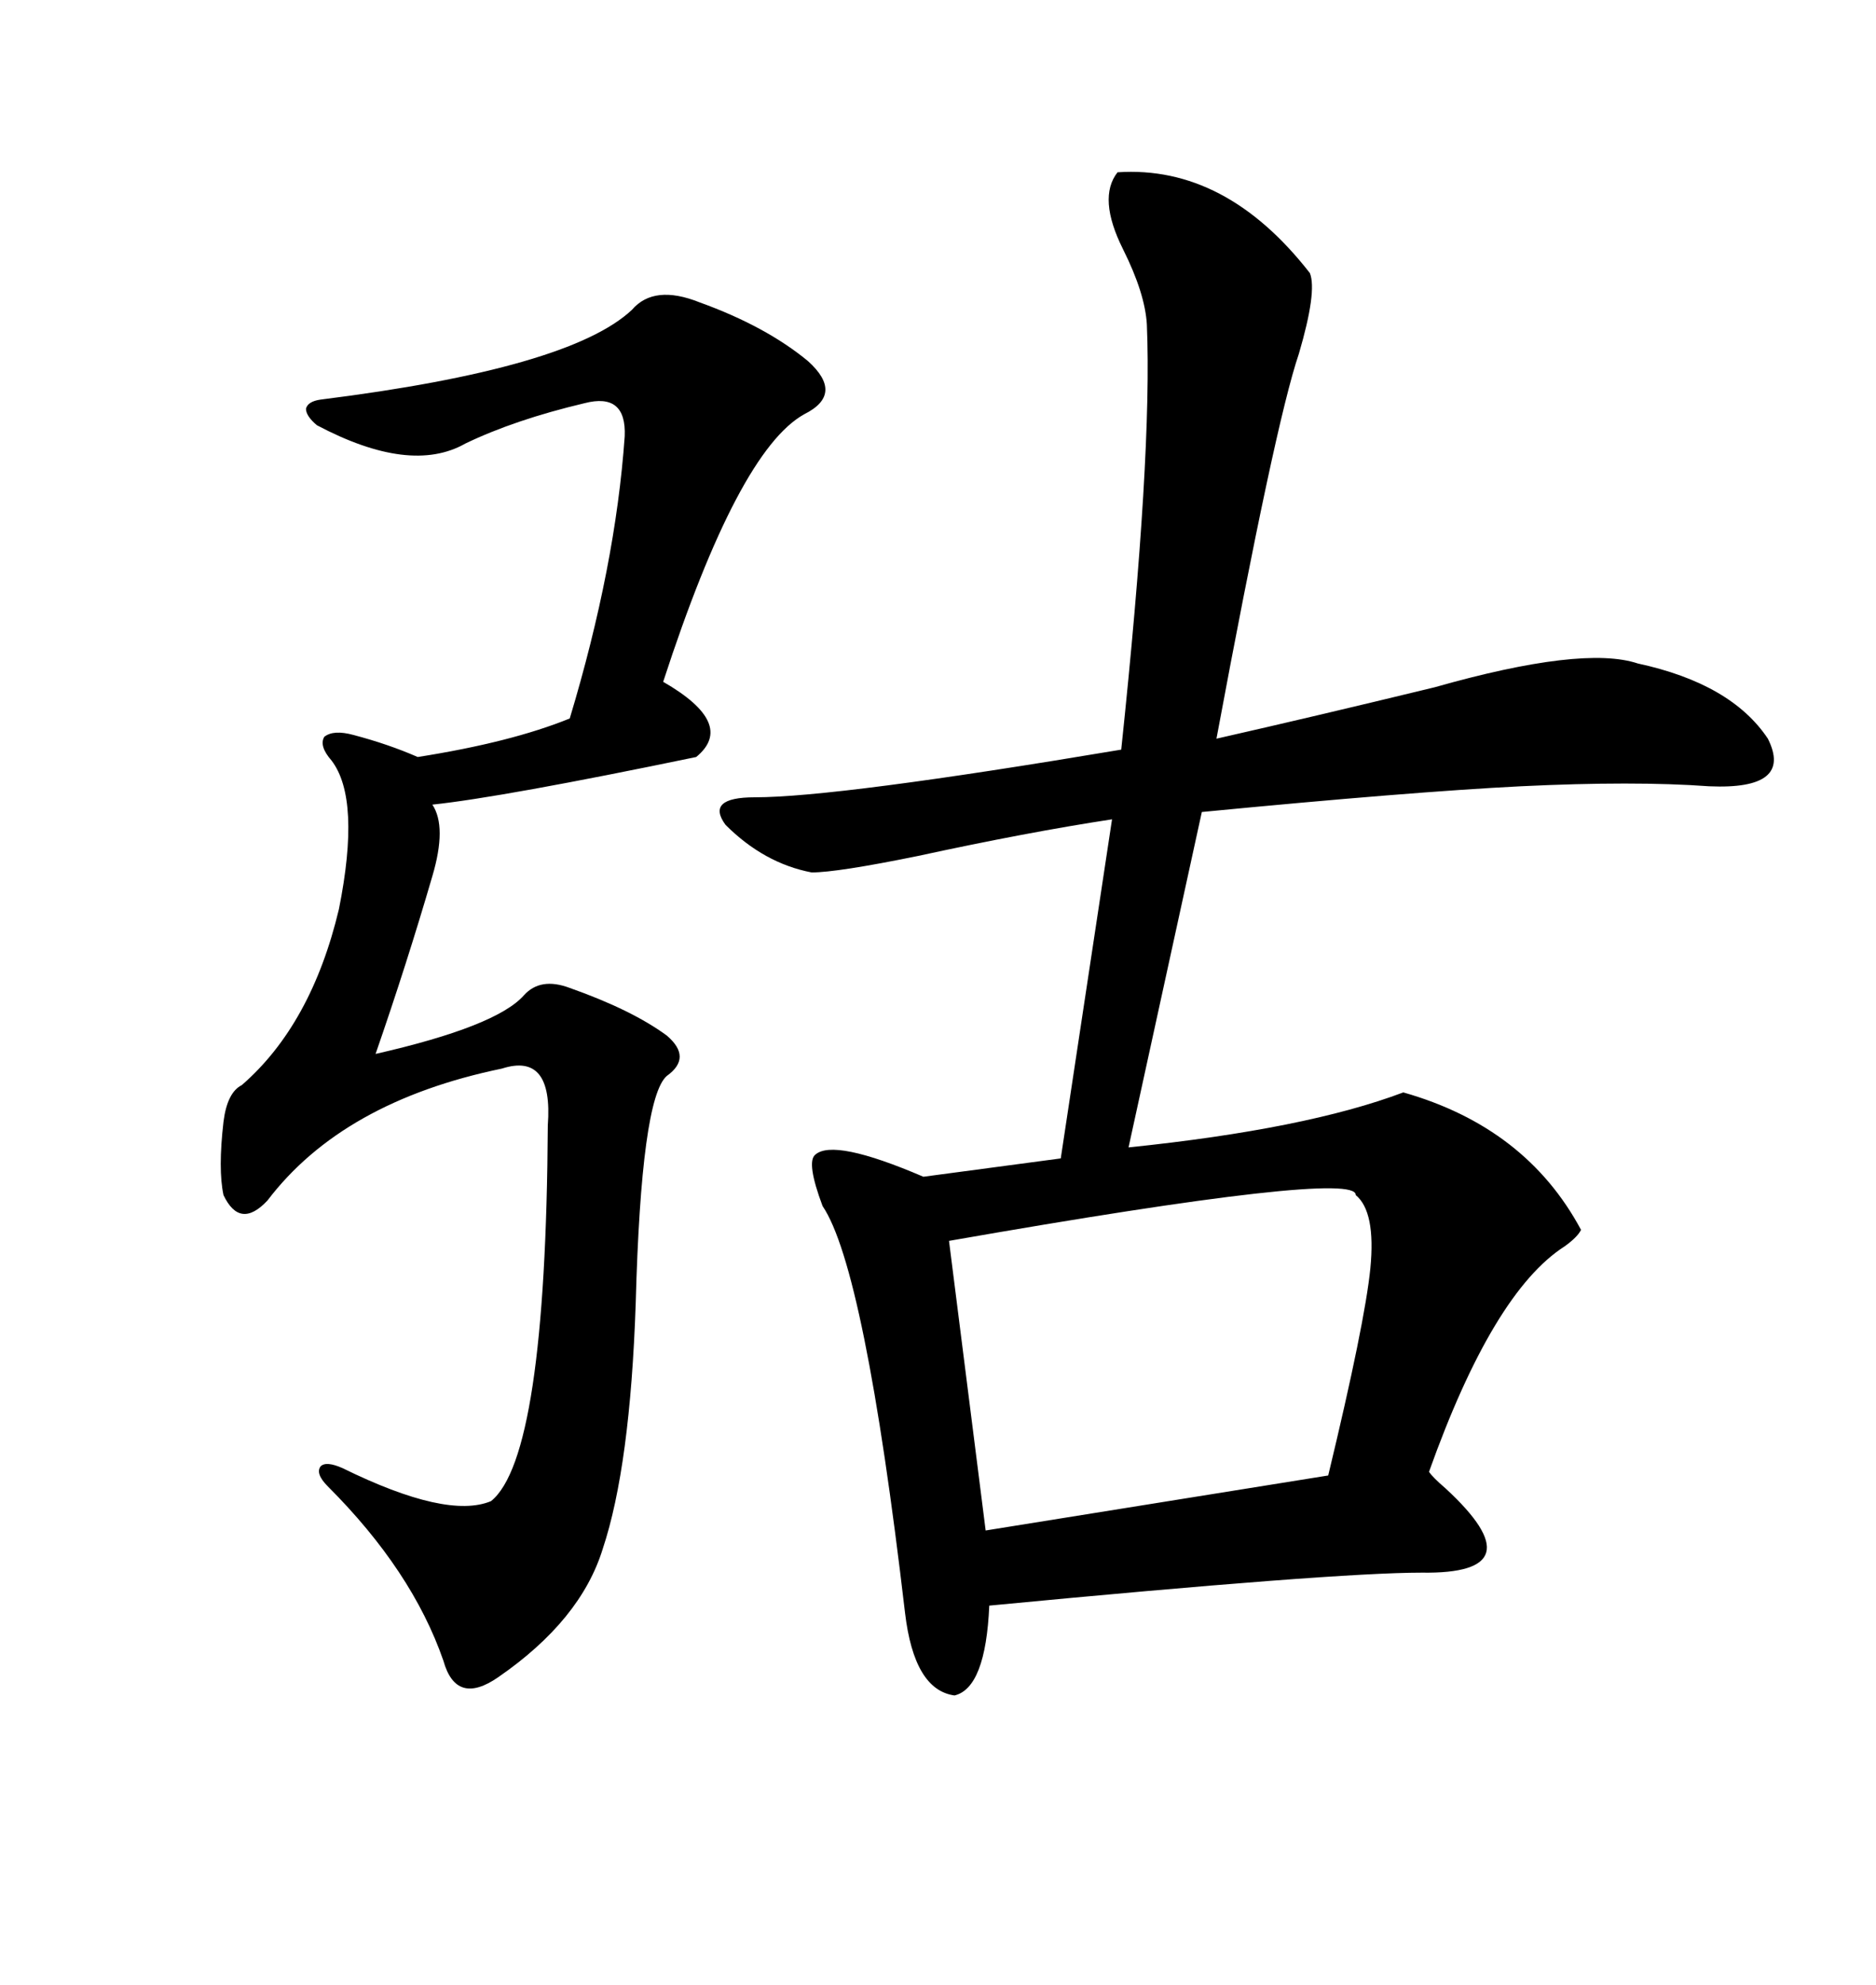 <svg xmlns="http://www.w3.org/2000/svg" xmlns:xlink="http://www.w3.org/1999/xlink" width="300" height="317.285"><path d="M178.71 27.54L178.71 27.54Q196.00 26.37 209.47 43.65L209.47 43.65Q210.64 46.58 207.71 56.54L207.71 56.54Q203.91 67.68 194.53 118.07L194.53 118.07Q210.06 114.55 229.39 109.86L229.39 109.86Q253.13 103.13 261.91 106.05L261.91 106.05Q276.86 109.28 282.71 118.07L282.71 118.07Q286.82 126.27 273.34 125.68L273.34 125.68Q261.33 124.80 243.16 125.68L243.16 125.68Q225.59 126.56 192.19 129.79L192.19 129.79L180.47 183.40Q208.89 180.47 224.41 174.61L224.41 174.61Q244.04 180.18 252.83 196.58L252.83 196.58Q252.25 197.75 250.20 199.22L250.20 199.22Q238.77 206.54 228.52 235.25L228.52 235.25Q229.10 236.13 231.15 237.89L231.15 237.89Q246.09 251.66 227.34 251.37L227.34 251.37Q213.28 251.37 158.20 256.64L158.20 256.64Q157.62 269.82 152.64 271.00L152.64 271.00Q146.19 270.12 144.73 257.81L144.73 257.81Q138.28 202.73 131.54 192.77L131.54 192.77Q128.91 185.74 130.37 184.57L130.37 184.57Q133.30 181.93 147.66 188.09L147.66 188.09L169.63 185.16L177.83 130.96Q164.36 133.01 146.78 136.82L146.78 136.82Q133.89 139.45 129.79 139.45L129.79 139.45Q122.17 137.99 116.02 131.84L116.02 131.84Q112.79 127.44 120.70 127.44L120.70 127.44Q133.89 127.44 179.30 119.82L179.30 119.82Q184.28 72.66 183.40 51.86L183.40 51.86Q183.11 46.88 179.59 39.84L179.59 39.84Q175.49 31.64 178.71 27.54ZM111.91 48.34L111.91 48.34Q122.46 52.15 129.20 57.71L129.20 57.71Q135.06 62.99 128.61 66.21L128.61 66.21Q118.07 72.07 106.05 108.98L106.05 108.98Q117.77 115.72 111.33 121.00L111.33 121.00Q80.27 127.44 69.14 128.61L69.14 128.61Q71.48 132.13 69.14 140.04L69.14 140.04Q65.04 154.10 60.06 168.46L60.06 168.46Q79.39 164.06 83.79 159.08L83.79 159.08Q86.43 156.15 91.11 157.91L91.11 157.91Q101.07 161.43 106.64 165.53L106.64 165.53Q110.74 169.04 106.64 171.97L106.64 171.97Q102.54 175.49 101.66 208.30L101.66 208.30Q100.78 234.38 96.39 247.56L96.39 247.56Q92.87 258.98 79.69 268.07L79.69 268.07Q72.95 272.75 70.90 265.43L70.90 265.43Q65.92 251.07 52.44 237.60L52.44 237.60Q50.39 235.55 51.27 234.38L51.27 234.38Q52.15 233.50 54.79 234.67L54.79 234.67Q71.48 242.87 78.52 239.94L78.52 239.94Q87.30 232.91 87.60 179.88L87.60 179.88Q88.48 168.16 80.27 170.80L80.27 170.80Q54.79 176.07 42.77 191.89L42.77 191.89Q38.38 196.58 35.74 191.02L35.74 191.02Q34.86 186.91 35.74 179.30L35.74 179.30Q36.33 174.61 38.67 173.44L38.67 173.44Q49.80 163.77 54.20 145.31L54.20 145.31Q57.71 127.73 53.03 121.58L53.03 121.58Q50.98 119.24 51.86 117.77L51.86 117.77Q53.32 116.60 56.54 117.48L56.54 117.48Q62.11 118.95 66.80 121.00L66.80 121.00Q81.74 118.65 91.11 114.84L91.11 114.84Q98.44 90.53 99.90 69.73L99.90 69.73Q100.20 62.70 93.46 64.45L93.46 64.45Q82.32 67.09 74.41 70.90L74.41 70.90Q65.63 75.88 50.68 67.97L50.68 67.97Q48.93 66.50 48.93 65.33L48.93 65.33Q49.22 64.16 51.27 63.87L51.27 63.87Q91.11 58.89 101.07 49.51L101.07 49.51Q104.59 45.41 111.91 48.34ZM151.76 198.34L151.76 198.34L157.62 244.63L212.40 235.84Q218.26 211.52 219.14 202.73L219.14 202.73Q220.02 193.65 216.80 191.02L216.80 191.02Q217.09 186.91 151.76 198.34Z"/></svg>
